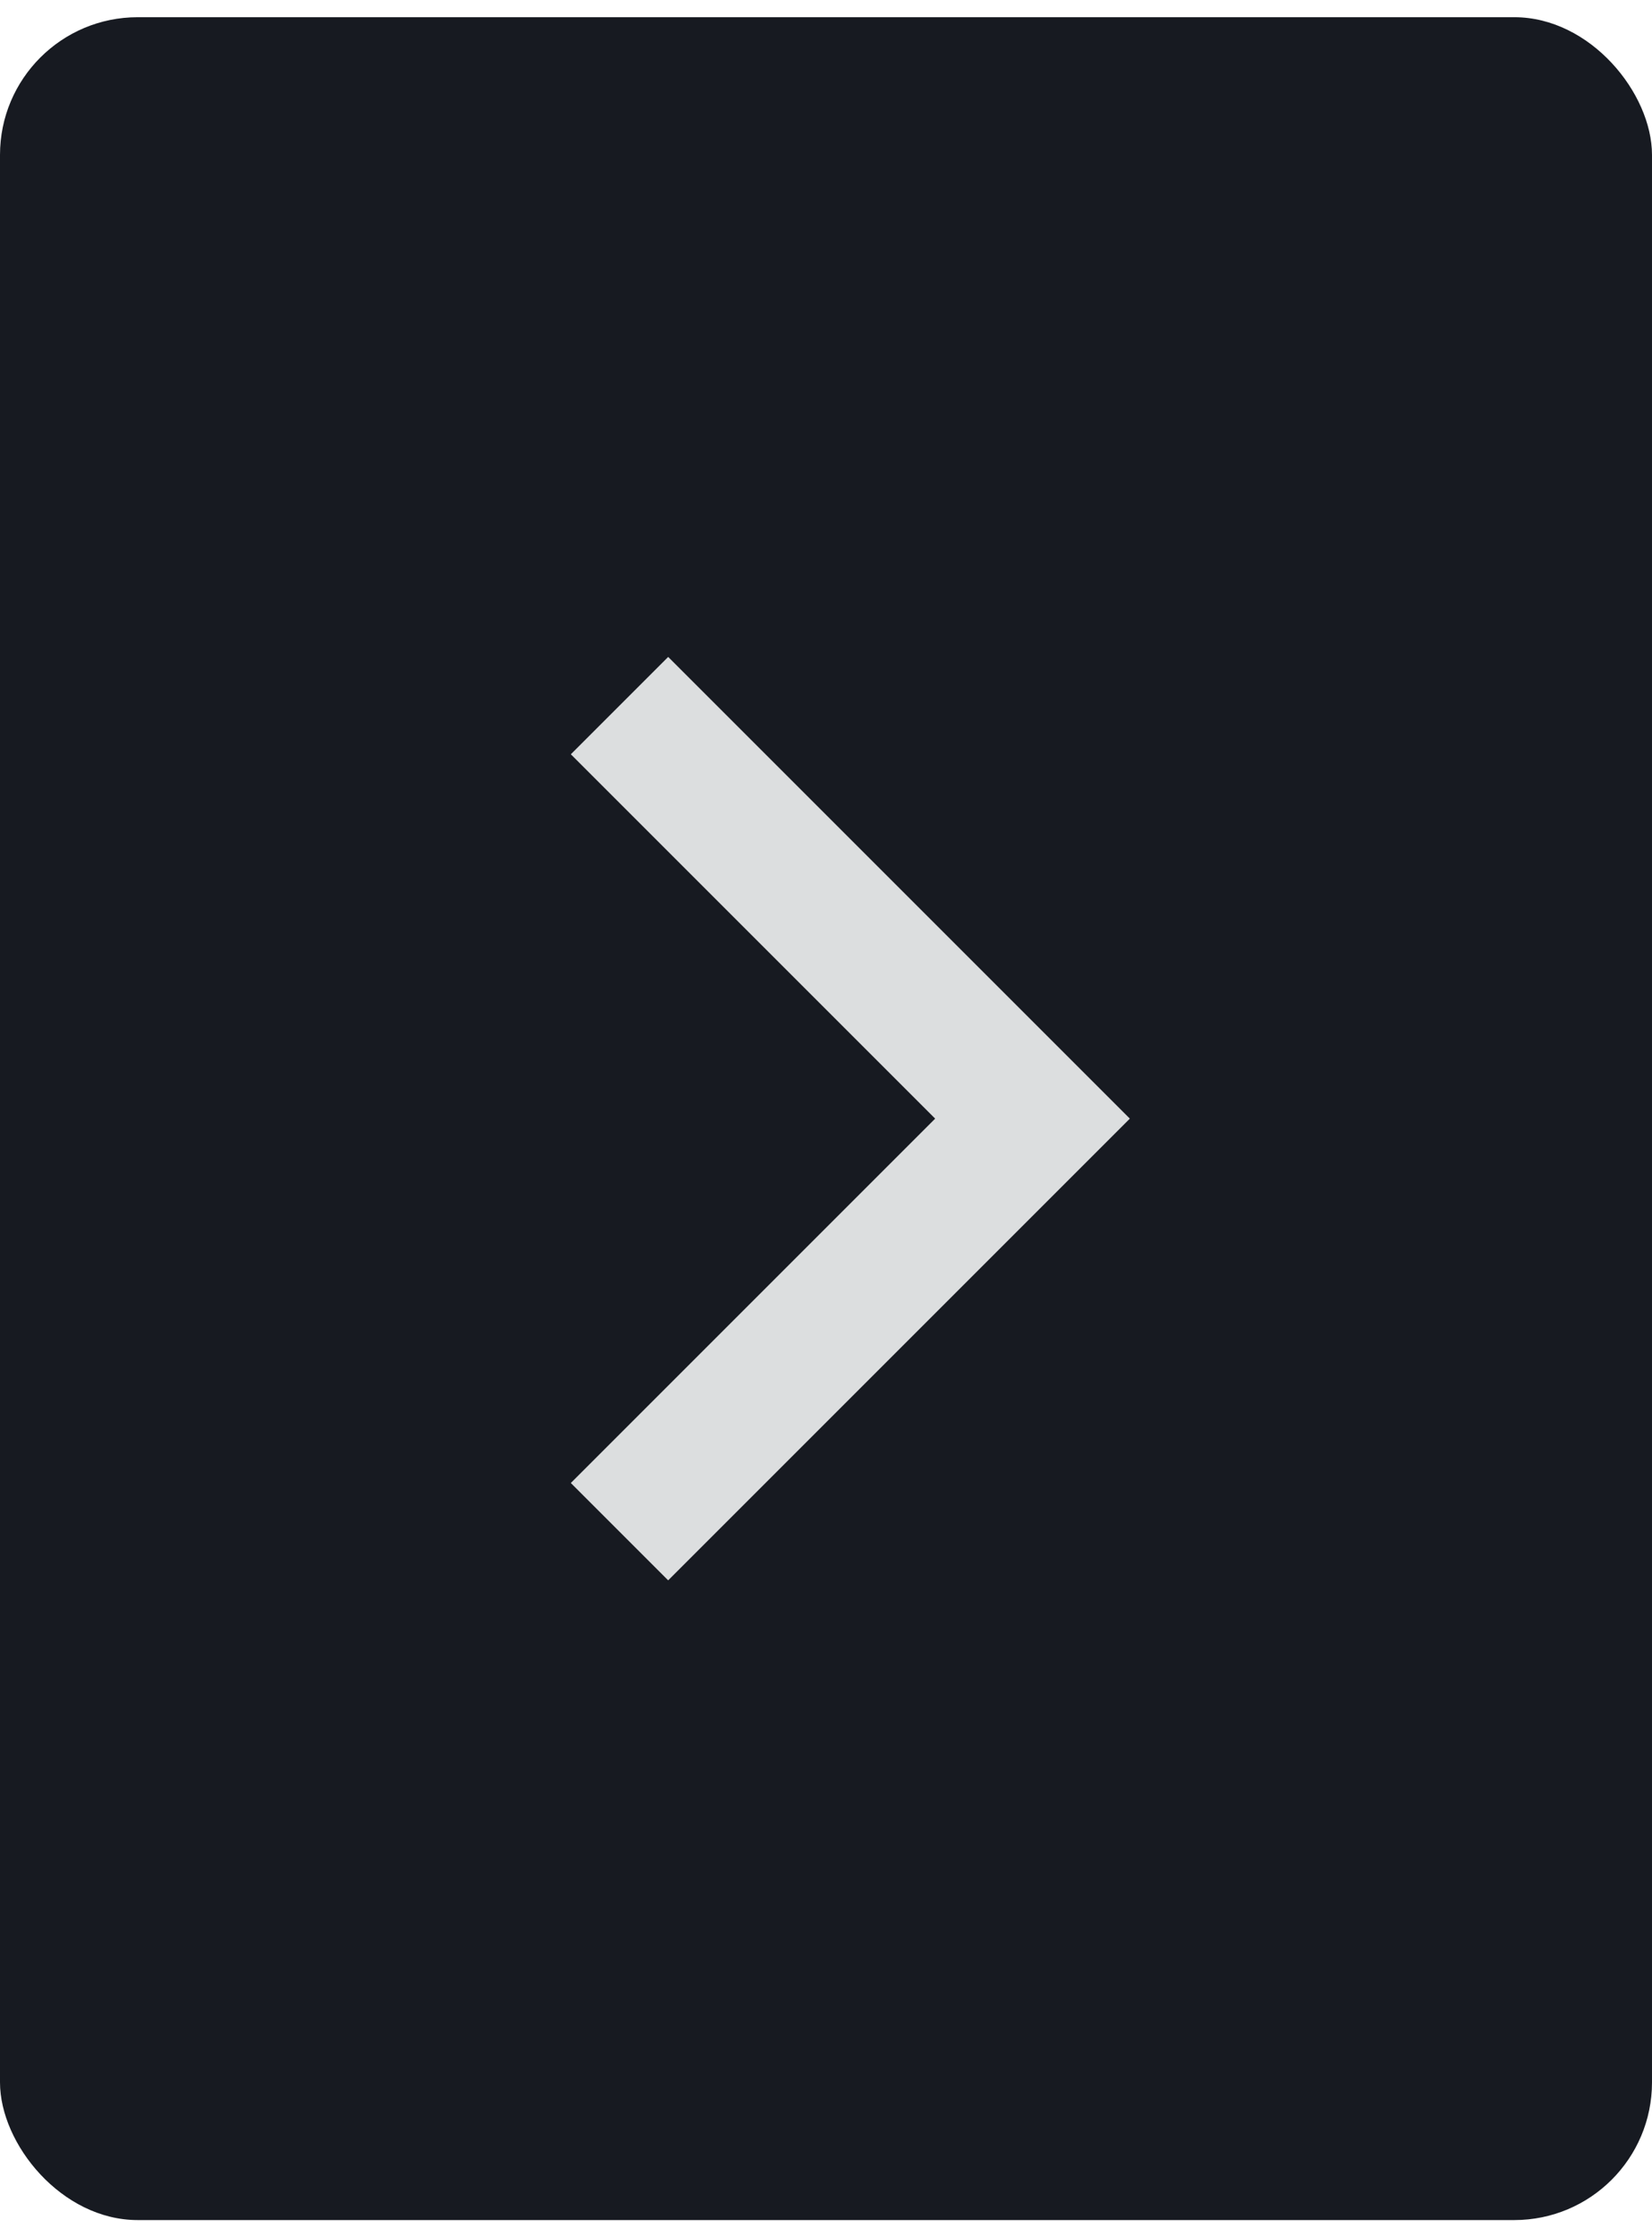 <svg width="48" height="65" viewBox="0 0 48 65" fill="none" xmlns="http://www.w3.org/2000/svg">
<g id="carousel-64/true">
<rect y="0.5" width="48" height="64" rx="4" fill="#171A21"/>
<path id="Vector 1" d="M18 44.5L30 32.5L18 20.5" stroke="#DCDEDF" stroke-width="4"/>
</g>
</svg>
